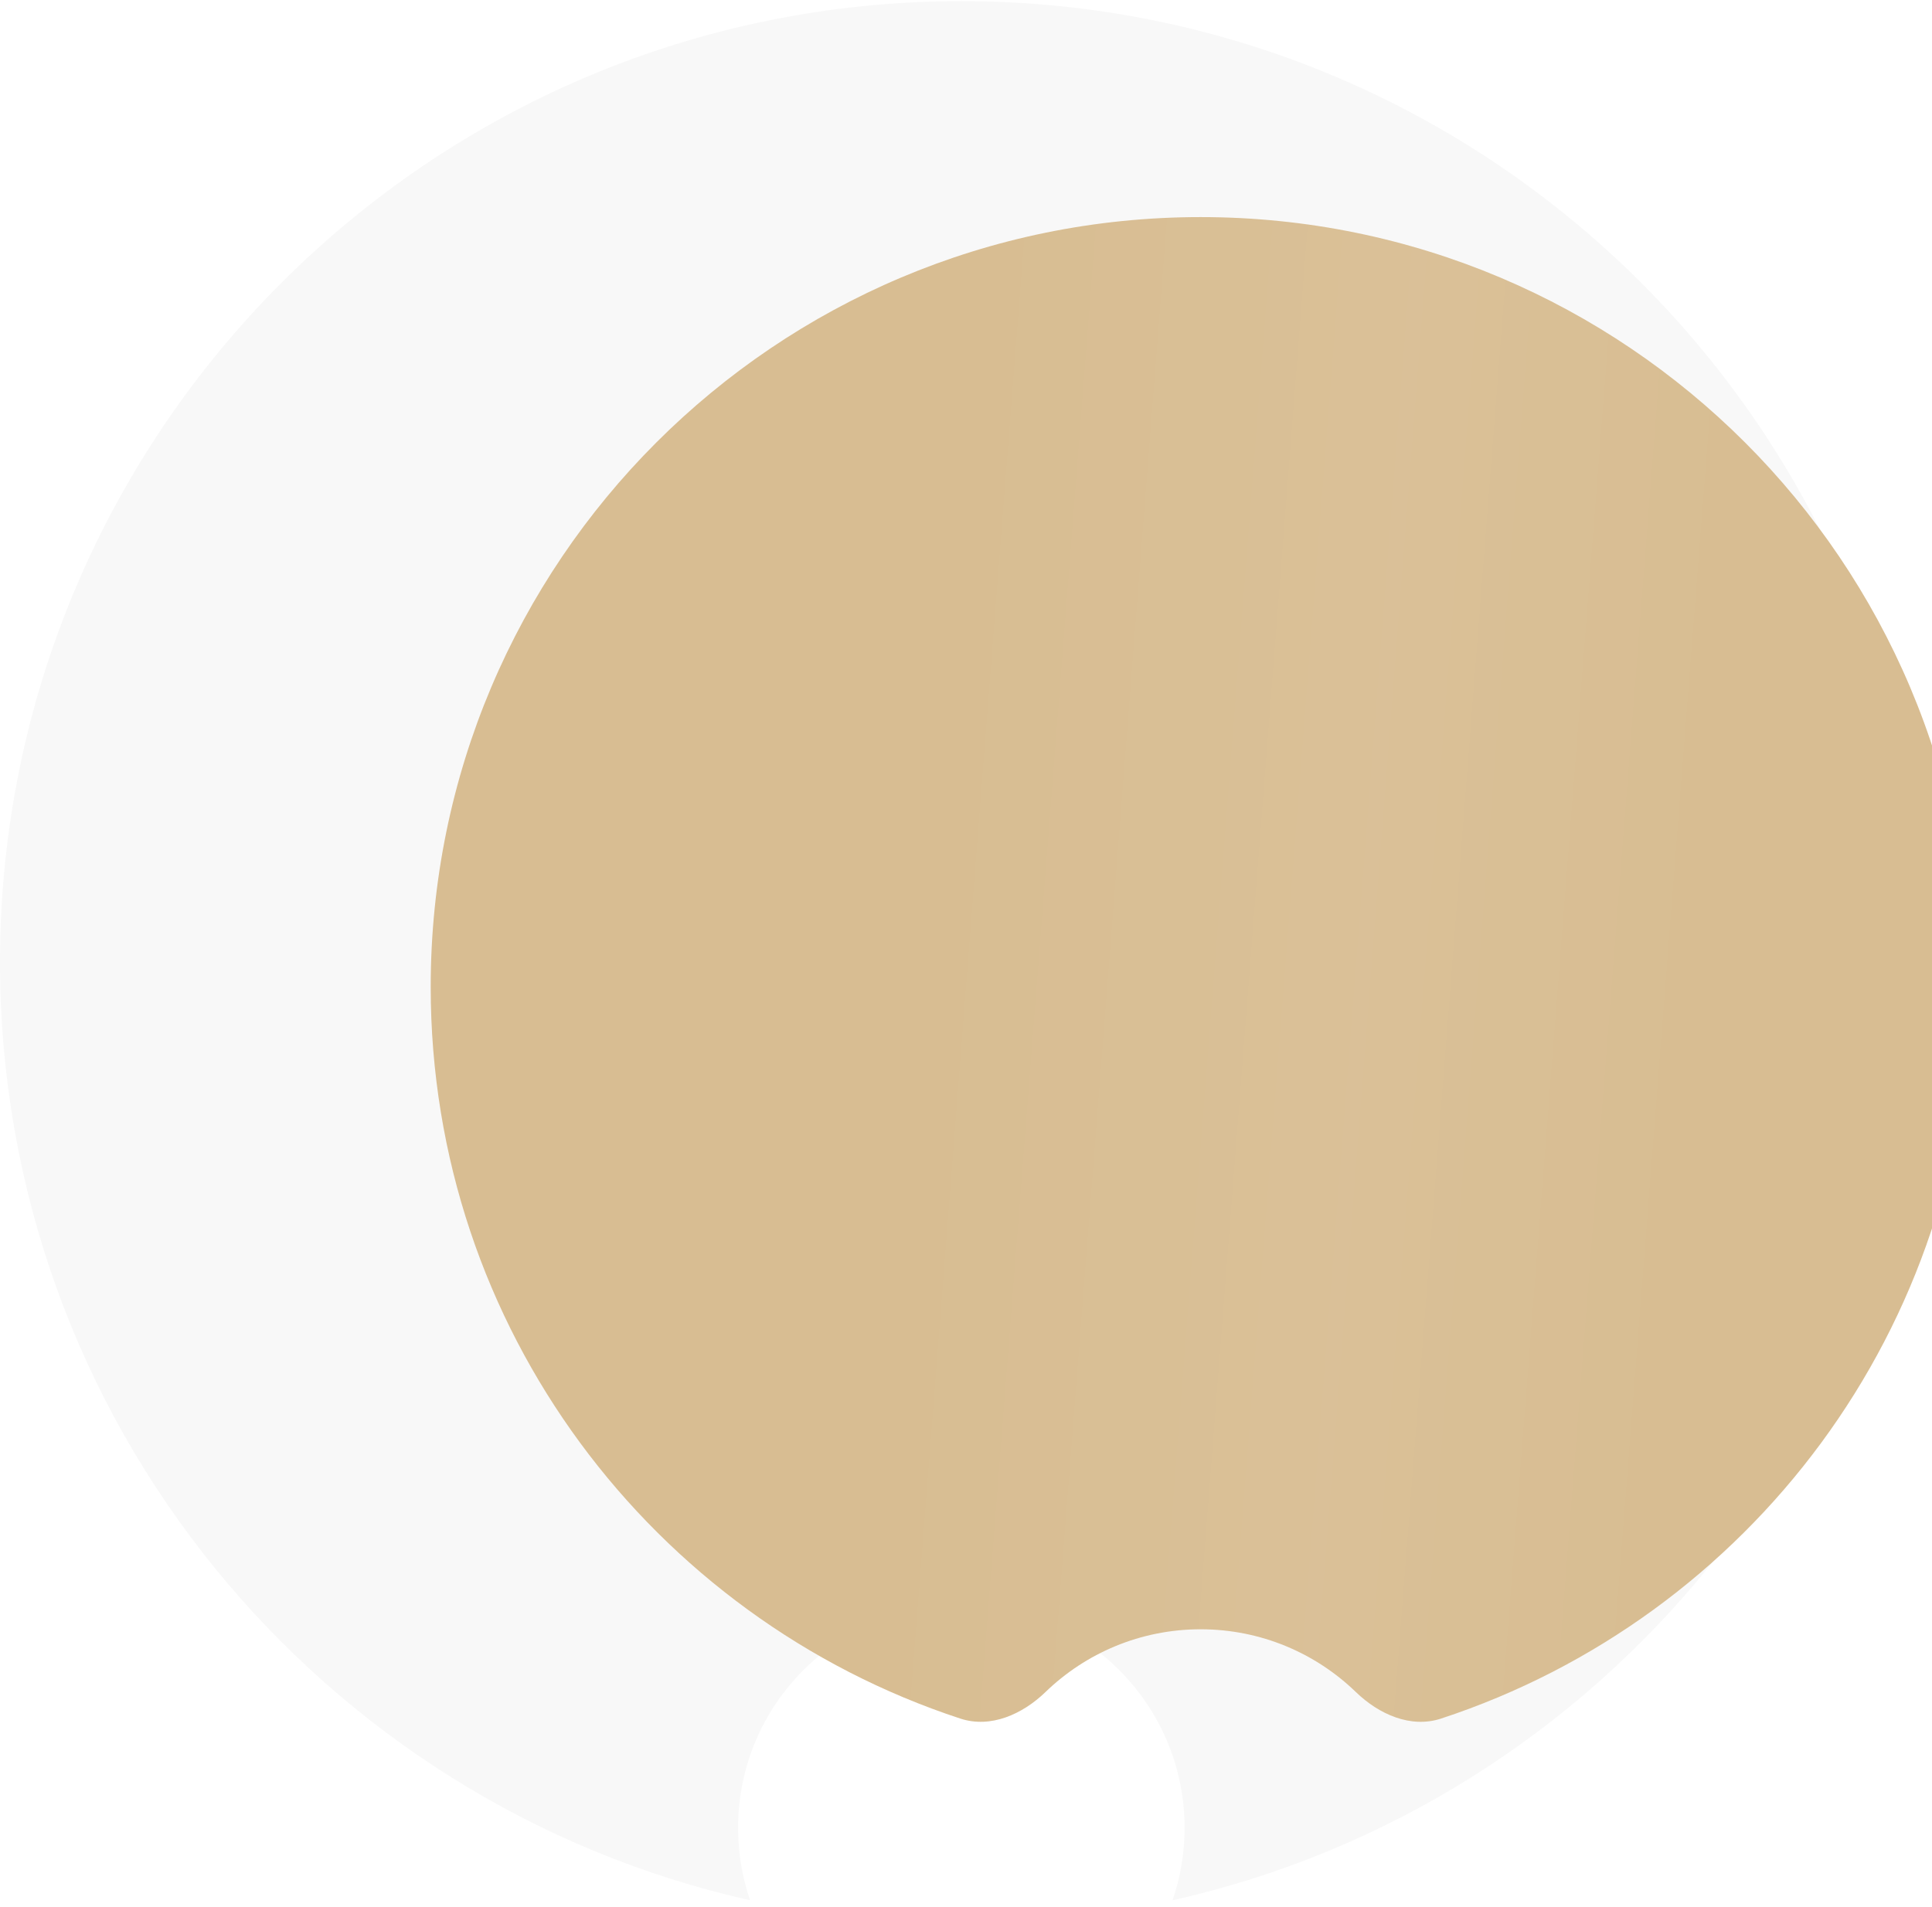 <?xml version="1.0" encoding="UTF-8"?> <svg xmlns="http://www.w3.org/2000/svg" width="157" height="155" viewBox="0 0 157 155" fill="none"> <path fill-rule="evenodd" clip-rule="evenodd" d="M95.288 154.443C130.174 146.621 156.242 115.462 156.242 78.215C156.242 35.07 121.266 0.094 78.121 0.094C34.976 0.094 0 35.07 0 78.215C0 115.462 26.067 146.621 60.954 154.443C60.322 152.599 59.979 150.62 59.979 148.56C59.979 138.541 68.101 130.419 78.121 130.419C88.14 130.419 96.263 138.541 96.263 148.56C96.263 150.62 95.92 152.599 95.288 154.443Z" fill="#F8F8F8"></path> <g filter="url(#filter0_ii_16_51)"> <path fill-rule="evenodd" clip-rule="evenodd" d="M91.184 135.521C93.049 137.325 95.635 138.487 98.101 137.677C123.094 129.473 141.142 105.952 141.142 78.215C141.142 43.658 113.128 15.644 78.571 15.644C44.014 15.644 16 43.658 16 78.215C16 105.951 34.047 129.473 59.04 137.677C61.506 138.486 64.092 137.325 65.957 135.521C69.222 132.362 73.669 130.419 78.57 130.419C83.472 130.419 87.919 132.362 91.184 135.521Z" fill="#D8BD92"></path> <path fill-rule="evenodd" clip-rule="evenodd" d="M91.184 135.521C93.049 137.325 95.635 138.487 98.101 137.677C123.094 129.473 141.142 105.952 141.142 78.215C141.142 43.658 113.128 15.644 78.571 15.644C44.014 15.644 16 43.658 16 78.215C16 105.951 34.047 129.473 59.04 137.677C61.506 138.486 64.092 137.325 65.957 135.521C69.222 132.362 73.669 130.419 78.57 130.419C83.472 130.419 87.919 132.362 91.184 135.521Z" fill="url(#paint0_linear_16_51)" fill-opacity="0.05"></path> </g> <defs> <filter id="filter0_ii_16_51" x="16" y="15.644" width="144.142" height="124.296" filterUnits="userSpaceOnUse" color-interpolation-filters="sRGB"> <feFlood flood-opacity="0" result="BackgroundImageFix"></feFlood> <feBlend mode="normal" in="SourceGraphic" in2="BackgroundImageFix" result="shape"></feBlend> <feColorMatrix in="SourceAlpha" type="matrix" values="0 0 0 0 0 0 0 0 0 0 0 0 0 0 0 0 0 0 127 0" result="hardAlpha"></feColorMatrix> <feOffset dx="19"></feOffset> <feGaussianBlur stdDeviation="12.5"></feGaussianBlur> <feComposite in2="hardAlpha" operator="arithmetic" k2="-1" k3="1"></feComposite> <feColorMatrix type="matrix" values="0 0 0 0 1 0 0 0 0 1 0 0 0 0 1 0 0 0 0.11 0"></feColorMatrix> <feBlend mode="normal" in2="shape" result="effect1_innerShadow_16_51"></feBlend> <feColorMatrix in="SourceAlpha" type="matrix" values="0 0 0 0 0 0 0 0 0 0 0 0 0 0 0 0 0 0 127 0" result="hardAlpha"></feColorMatrix> <feOffset dy="2"></feOffset> <feGaussianBlur stdDeviation="7.5"></feGaussianBlur> <feComposite in2="hardAlpha" operator="arithmetic" k2="-1" k3="1"></feComposite> <feColorMatrix type="matrix" values="0 0 0 0 1 0 0 0 0 1 0 0 0 0 1 0 0 0 0.11 0"></feColorMatrix> <feBlend mode="normal" in2="effect1_innerShadow_16_51" result="effect2_innerShadow_16_51"></feBlend> </filter> <linearGradient id="paint0_linear_16_51" x1="117.942" y1="99.488" x2="53.927" y2="94.506" gradientUnits="userSpaceOnUse"> <stop stop-color="white" stop-opacity="0"></stop> <stop offset="0.432" stop-color="white"></stop> <stop offset="1" stop-color="white" stop-opacity="0"></stop> </linearGradient> </defs> </svg> 